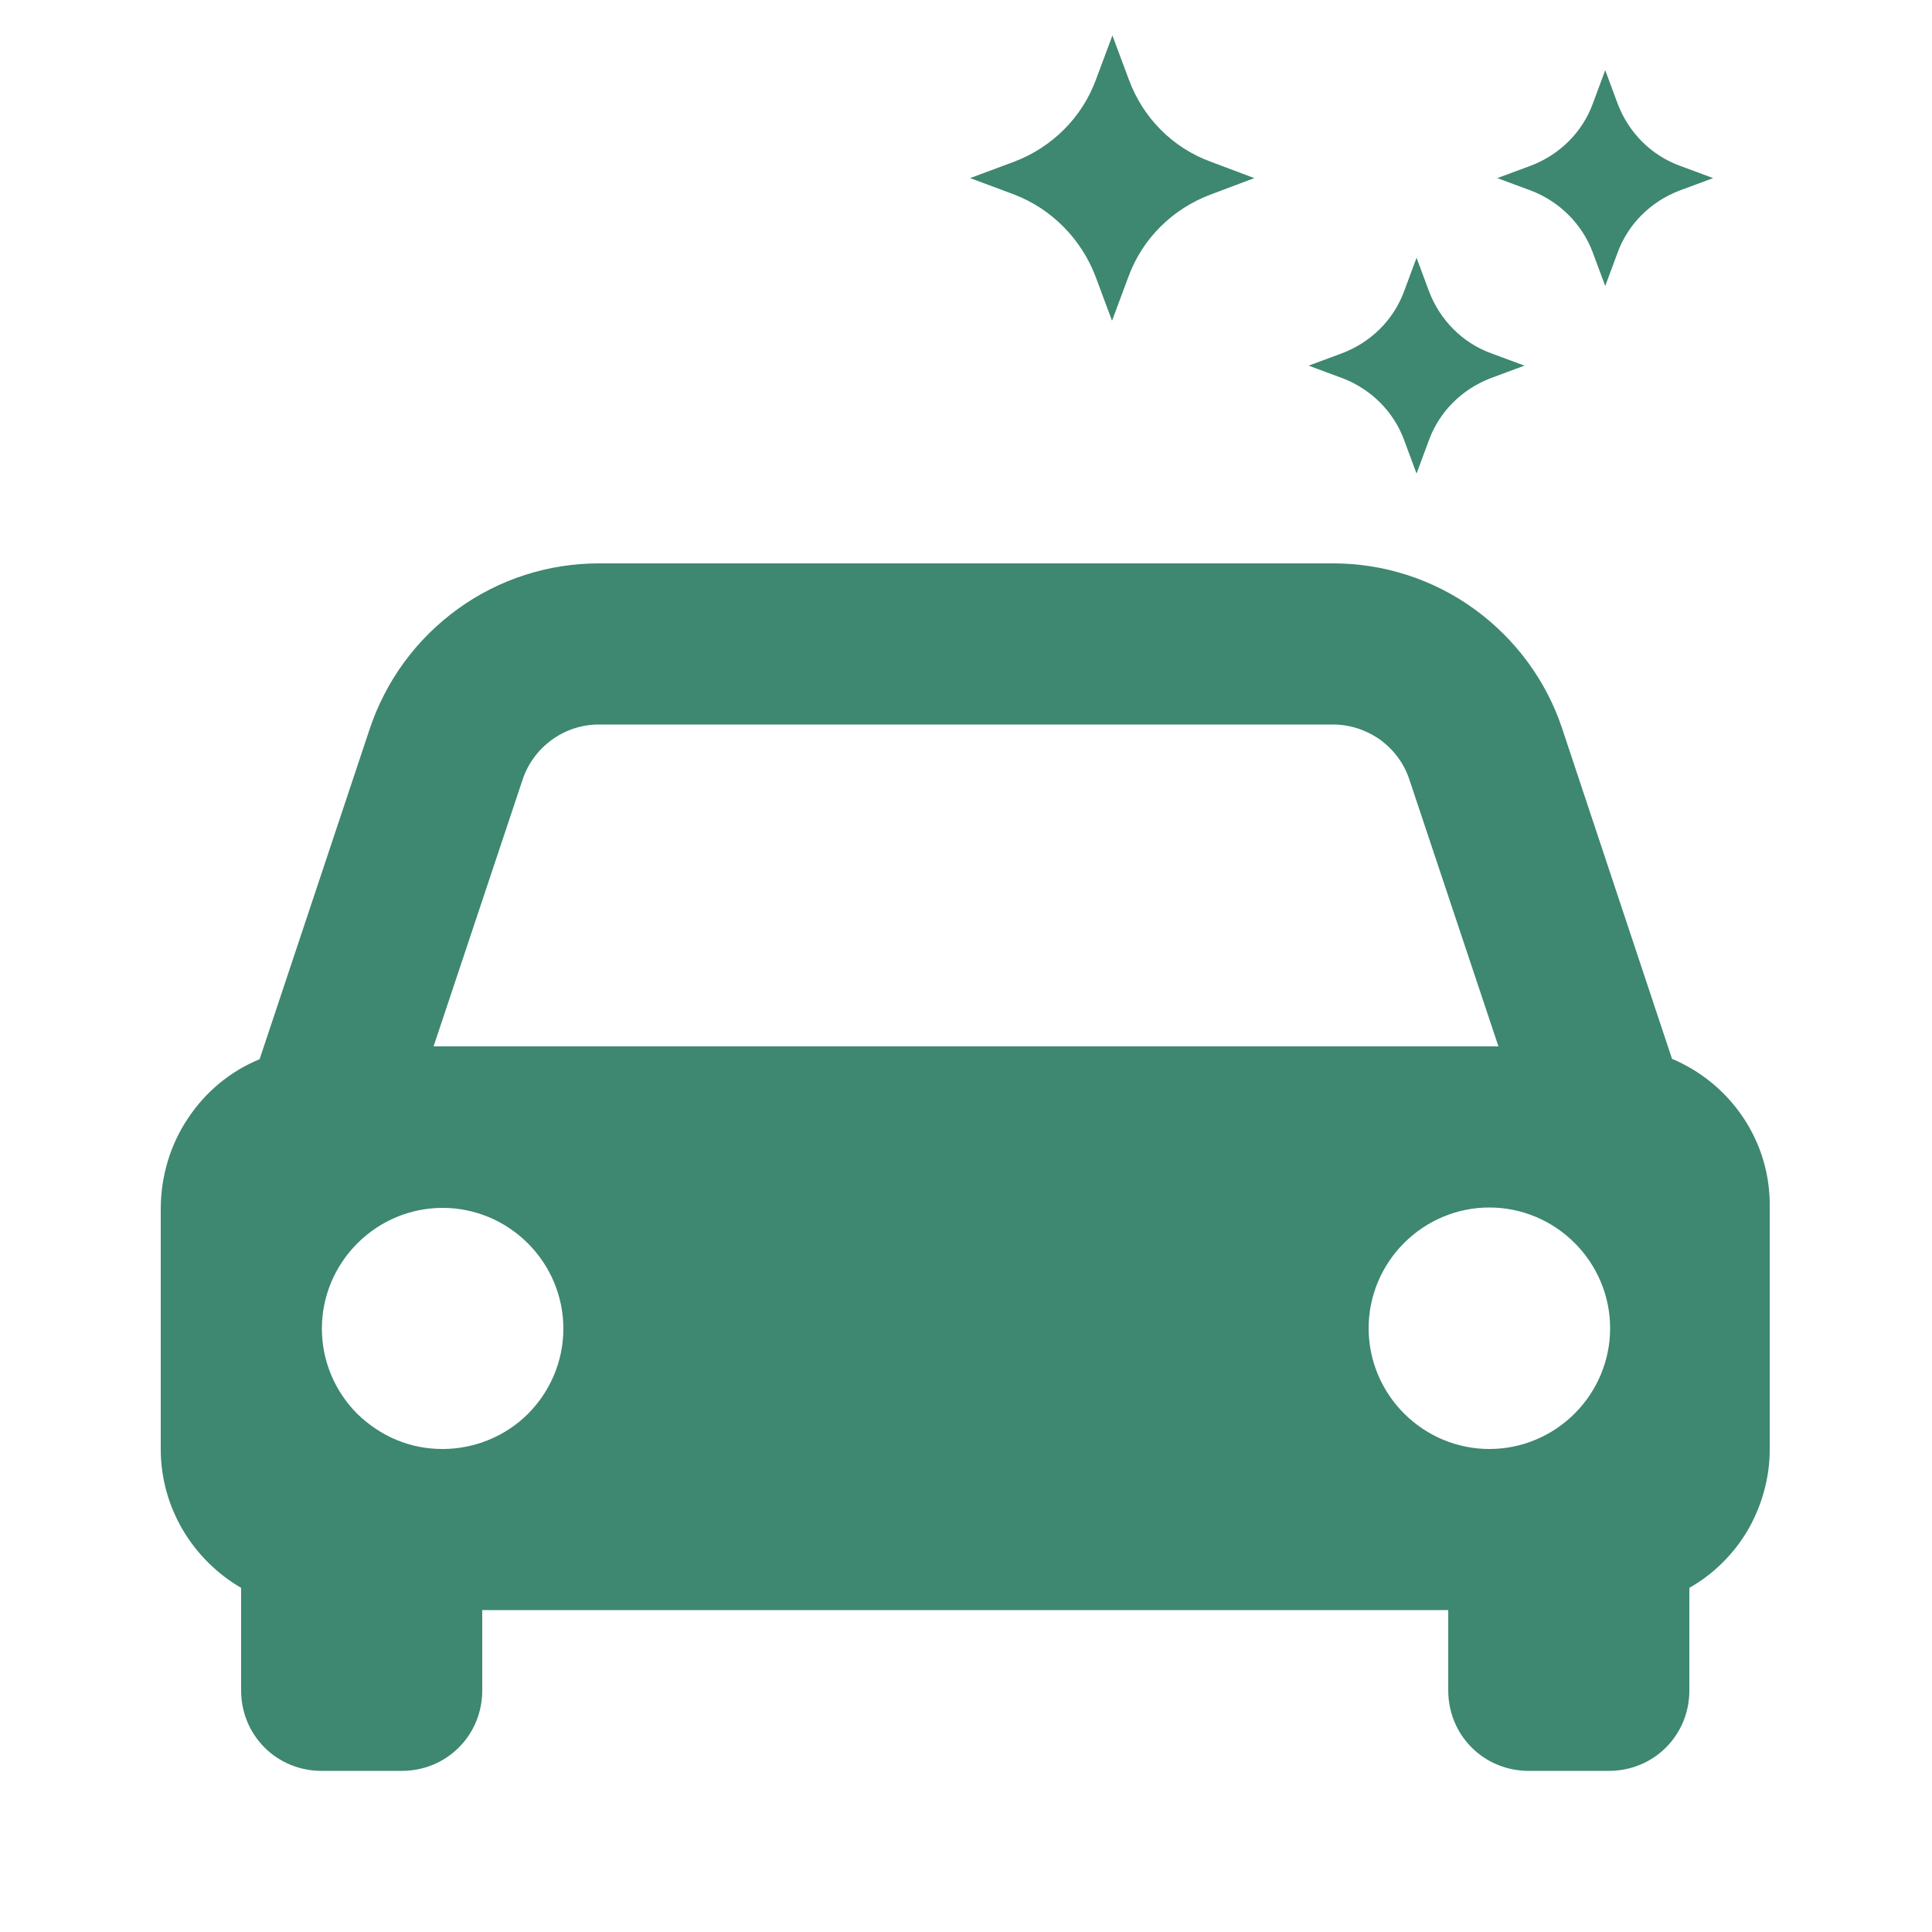 <?xml version="1.0" encoding="utf-8"?>
<!-- Generator: Adobe Illustrator 27.1.1, SVG Export Plug-In . SVG Version: 6.00 Build 0)  -->
<svg version="1.1" id="Layer_1" xmlns="http://www.w3.org/2000/svg" xmlns:xlink="http://www.w3.org/1999/xlink" x="0px" y="0px"
	 viewBox="0 0 512 512" style="enable-background:new 0 0 512 512;" xml:space="preserve">
<style type="text/css">
	.st0{fill:#3E8770;}
</style>
<path class="st0" d="M443.1,280.6L414,193.1c-4.2-12.7-12.4-23.8-23.3-31.7s-24-12.1-37.4-12.1H158.7c-13.4,0-26.5,4.2-37.4,12.1
	c-10.9,7.9-19,18.9-23.3,31.7l-29.2,87.6c-7.8,3.2-14.4,8.7-19,15.7c-4.7,7-7.1,15.2-7.2,23.6v64c0,15.7,8.6,29.4,21.3,36.8V448
	c0,5.7,2.2,11.1,6.2,15.1s9.4,6.2,15.1,6.2h21.3c5.7,0,11.1-2.2,15.1-6.2s6.2-9.4,6.2-15.1v-21.3h256V448c0,5.7,2.2,11.1,6.2,15.1
	s9.4,6.2,15.1,6.2h21.3c5.7,0,11.1-2.2,15.1-6.2s6.2-9.4,6.2-15.1v-27.2c6.5-3.7,11.9-9.1,15.6-15.5c3.7-6.5,5.7-13.8,5.7-21.2v-64
	C469.3,302.3,458.5,287.1,443.1,280.6L443.1,280.6z M158.7,192h194.5c4.5,0,8.8,1.4,12.5,4c3.6,2.6,6.4,6.3,7.8,10.6l23.6,70.7
	H114.9l23.6-70.7C141.4,197.9,149.6,192,158.7,192z M117.3,384c-4.2,0-8.4-0.8-12.2-2.4c-3.9-1.6-7.4-4-10.4-6.9
	c-6-6-9.4-14.1-9.4-22.6s3.4-16.6,9.4-22.6s14.1-9.4,22.6-9.4s16.6,3.4,22.6,9.4s9.4,14.1,9.4,22.6s-3.4,16.6-9.4,22.6
	C134,380.6,125.8,384,117.3,384z M394.7,384c-8.5,0-16.6-3.4-22.6-9.4s-9.4-14.1-9.4-22.6s3.4-16.6,9.4-22.6s14.1-9.4,22.6-9.4
	s16.6,3.4,22.6,9.4s9.4,14.1,9.4,22.6s-3.4,16.6-9.4,22.6C411.3,380.6,403.2,384,394.7,384z M290.3,73.2l4.4,11.8l4.4-11.8
	c3.7-10,11.6-17.8,21.6-21.6l11.7-4.4l-11.7-4.4c-10-3.7-17.8-11.6-21.5-21.6l-4.4-11.8l-4.4,11.8c-3.7,10-11.6,17.8-21.5,21.6
	l-11.8,4.4l11.8,4.4C278.7,55.4,286.5,63.3,290.3,73.2z M372.1,116.6l3.3,8.9l3.3-8.9c2.8-7.6,8.8-13.5,16.4-16.4l8.9-3.3l-8.9-3.3
	c-7.6-2.8-13.5-8.8-16.4-16.4l-3.3-8.9l-3.3,8.9c-2.8,7.6-8.8,13.5-16.4,16.4l-8.9,3.3l8.9,3.3C363.3,103.1,369.3,109,372.1,116.6z
	 M422.1,66.9l3.3,8.9l3.3-8.9c2.8-7.6,8.8-13.5,16.4-16.4l8.9-3.3l-8.9-3.3c-7.6-2.8-13.5-8.8-16.4-16.4l-3.3-8.9l-3.3,8.9
	c-2.8,7.6-8.8,13.5-16.4,16.4l-8.9,3.3l8.9,3.3C413.3,53.4,419.3,59.4,422.1,66.9z"/>
</svg>

